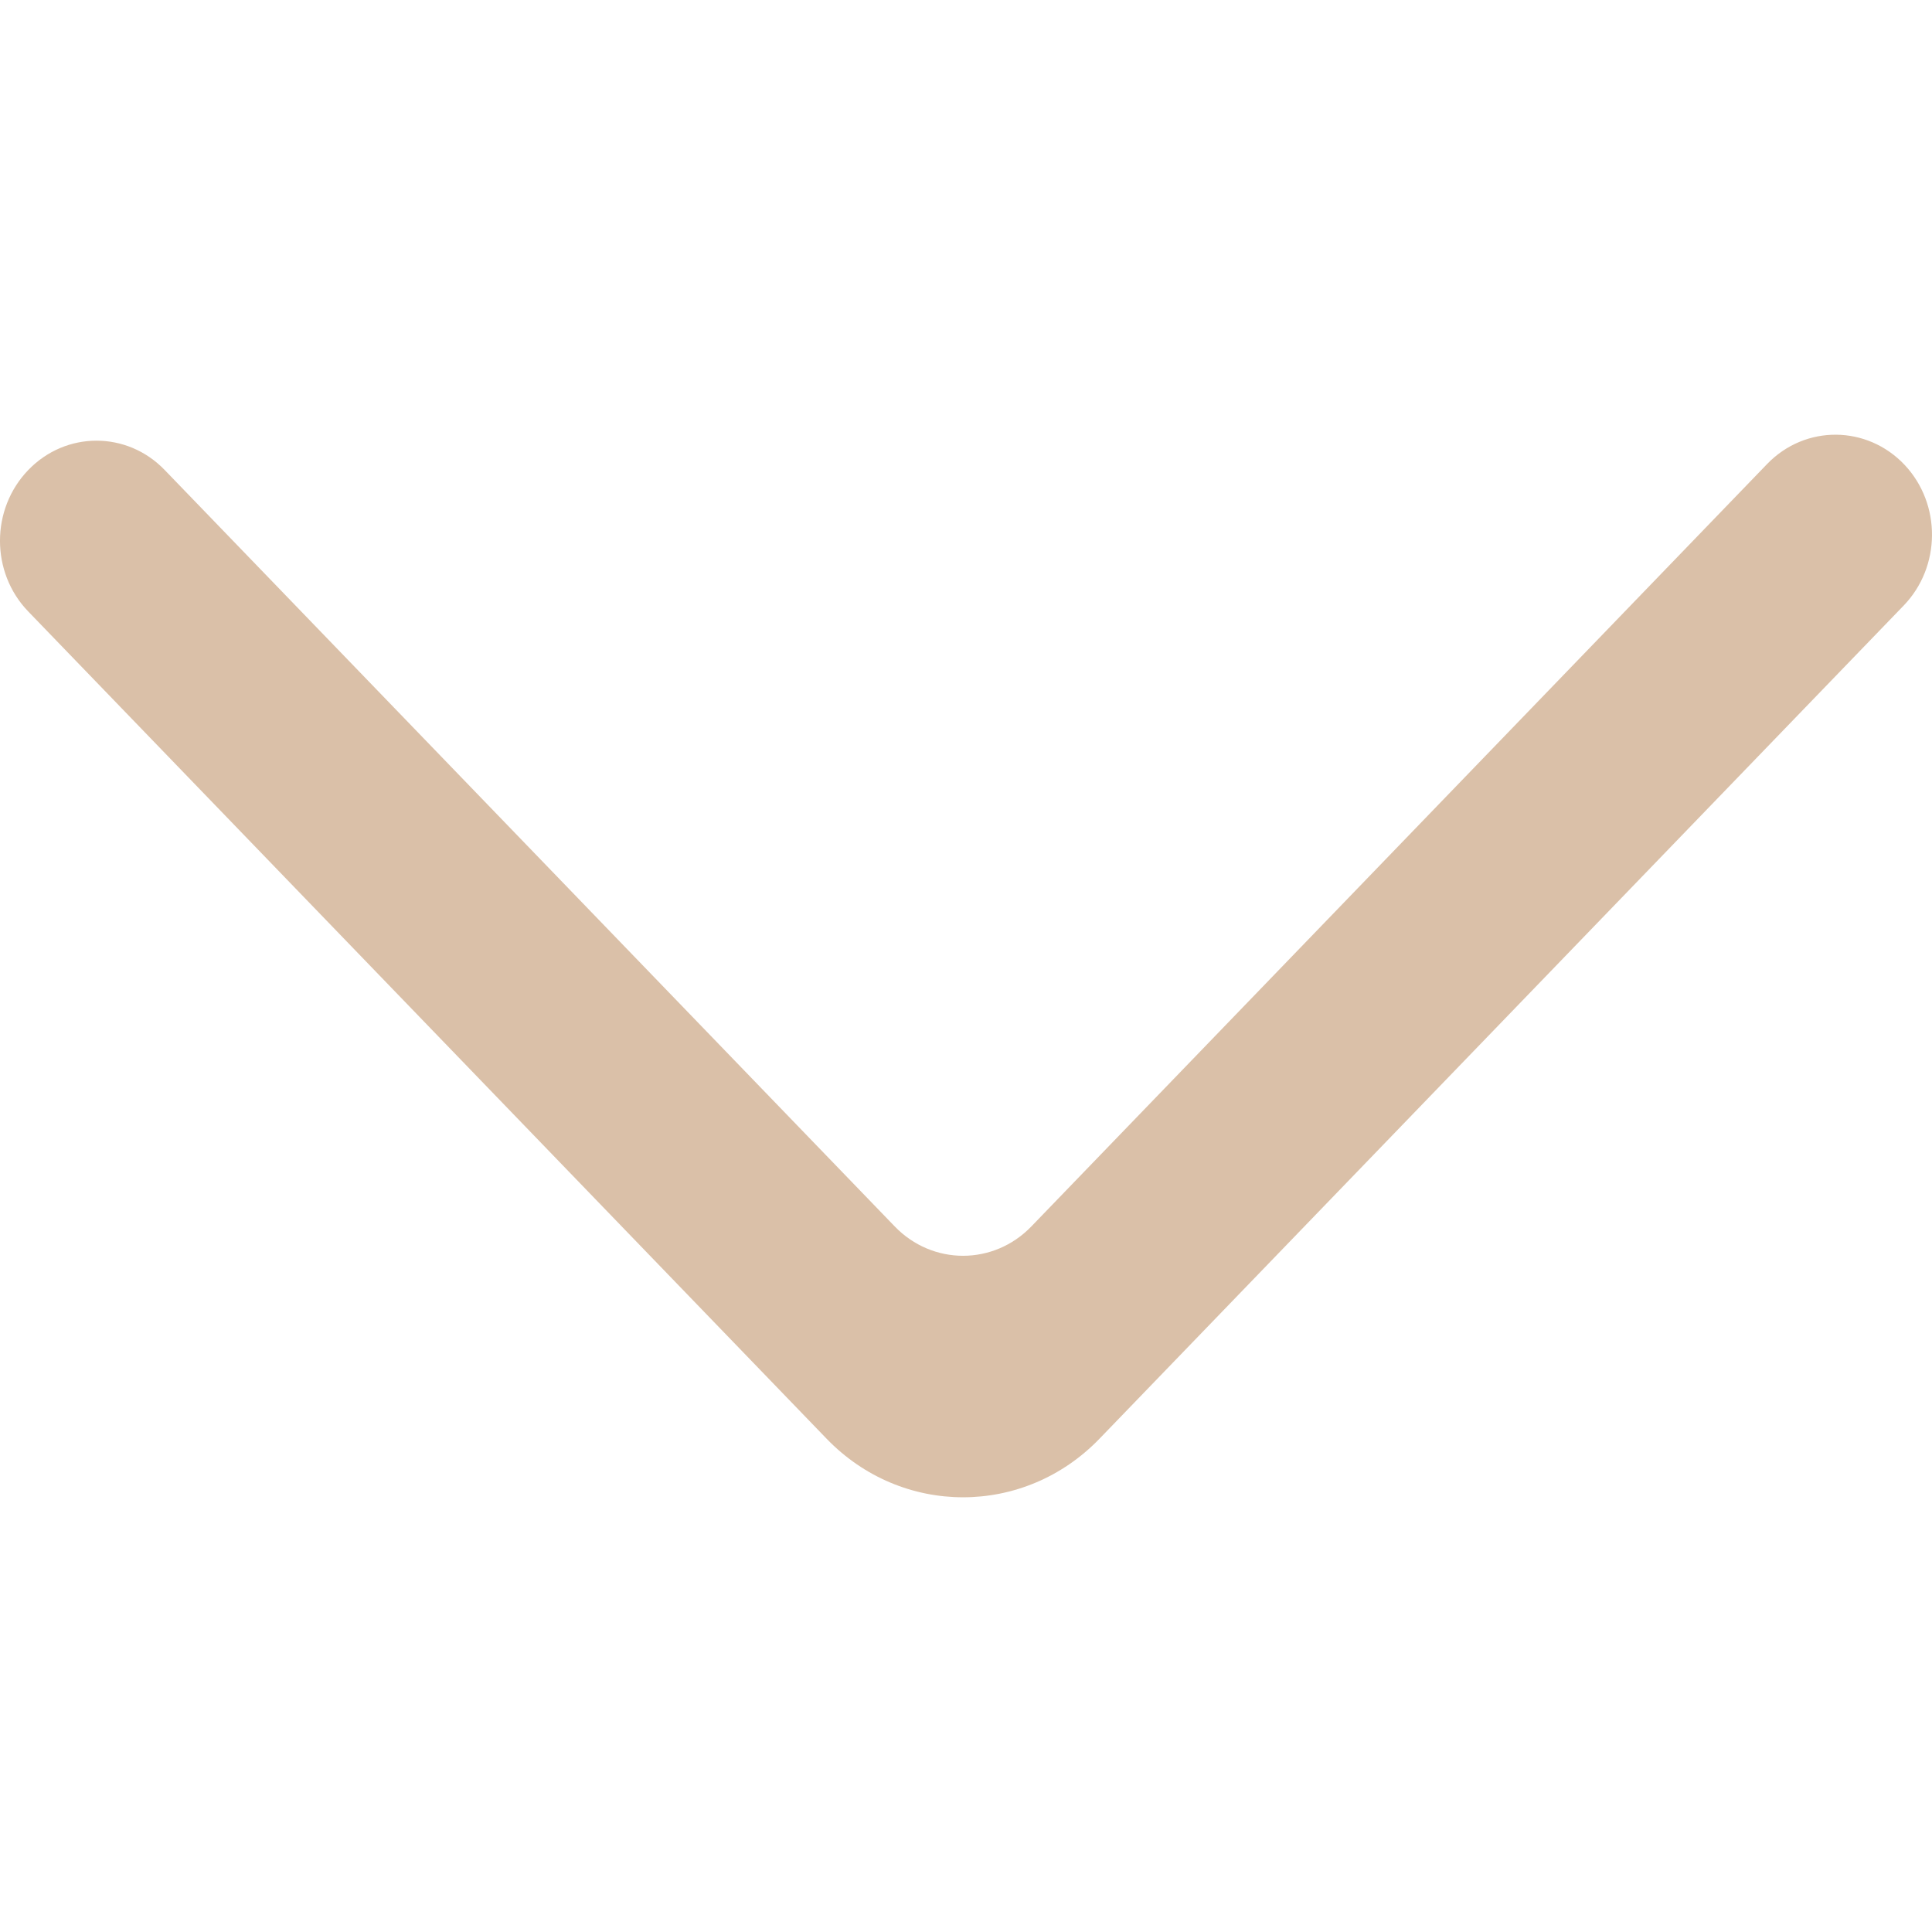 <?xml version="1.0" encoding="UTF-8"?> <svg xmlns="http://www.w3.org/2000/svg" width="35" height="35" viewBox="0 0 35 35" fill="none"> <path fill-rule="evenodd" clip-rule="evenodd" d="M0.512 8.515C-0.171 9.224 -0.171 10.371 0.512 11.078L14.973 26.062C16.339 27.479 18.554 27.479 19.92 26.062L34.488 10.969C35.163 10.268 35.172 9.135 34.506 8.424C33.825 7.7 32.704 7.691 32.014 8.405L18.684 22.218C18 22.927 16.893 22.927 16.209 22.218L2.984 8.515C2.302 7.806 1.195 7.806 0.512 8.515Z" fill="#DAC0A8"></path> </svg> 
